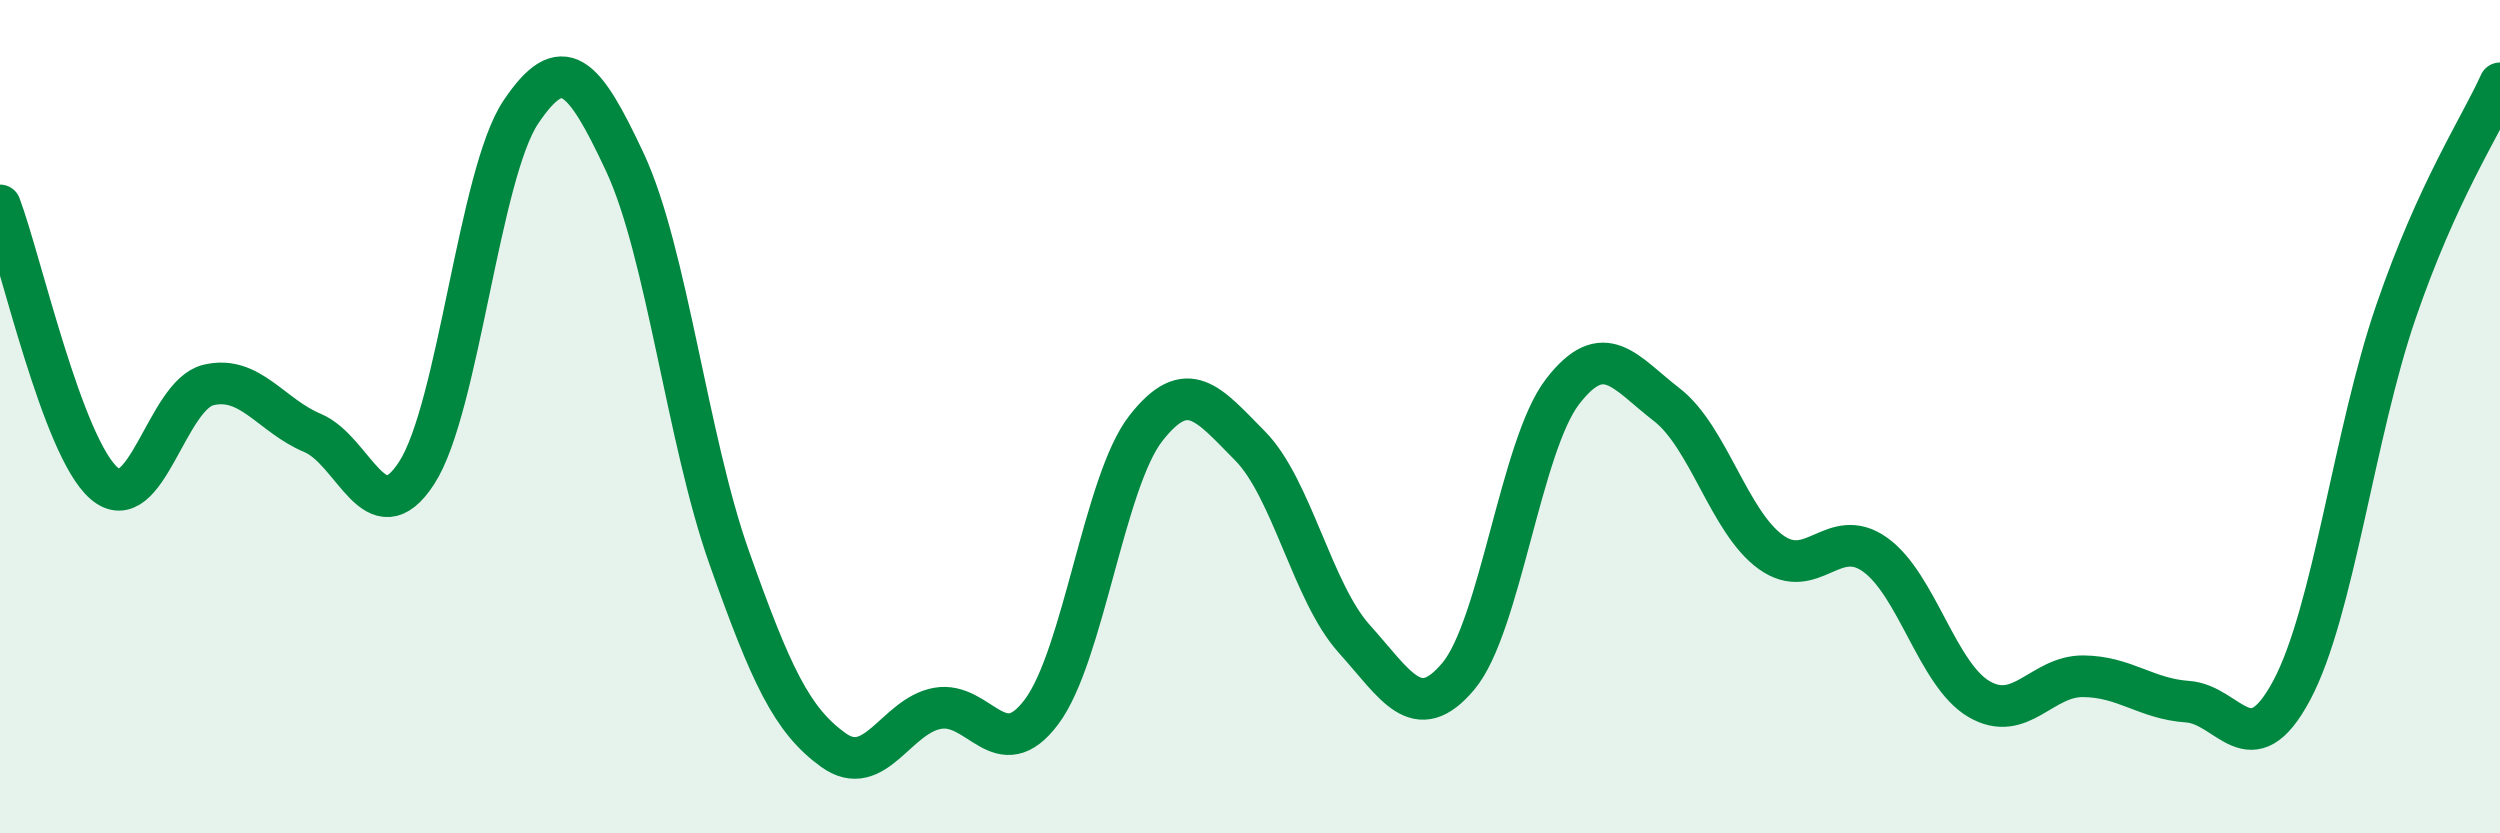 
    <svg width="60" height="20" viewBox="0 0 60 20" xmlns="http://www.w3.org/2000/svg">
      <path
        d="M 0,4.93 C 0.5,6.26 1.5,10.74 2.5,11.6 C 3.5,12.46 4,9.48 5,9.24 C 6,9 6.5,9.97 7.5,10.39 C 8.5,10.81 9,12.89 10,11.35 C 11,9.81 11.5,4.18 12.5,2.69 C 13.5,1.2 14,1.76 15,3.9 C 16,6.04 16.5,10.56 17.5,13.38 C 18.5,16.2 19,17.28 20,18 C 21,18.72 21.5,17.18 22.5,17 C 23.5,16.82 24,18.42 25,17.08 C 26,15.74 26.5,11.56 27.5,10.28 C 28.5,9 29,9.69 30,10.7 C 31,11.71 31.5,14.22 32.5,15.33 C 33.5,16.44 34,17.42 35,16.23 C 36,15.04 36.5,10.7 37.5,9.4 C 38.5,8.1 39,8.94 40,9.71 C 41,10.48 41.5,12.53 42.5,13.25 C 43.5,13.97 44,12.6 45,13.31 C 46,14.02 46.5,16.2 47.5,16.78 C 48.5,17.36 49,16.22 50,16.23 C 51,16.24 51.5,16.77 52.5,16.84 C 53.5,16.91 54,18.44 55,16.57 C 56,14.7 56.5,10.4 57.5,7.49 C 58.5,4.58 59.5,3.1 60,2L60 20L0 20Z"
        fill="#008740"
        opacity="0.1"
        stroke-linecap="round"
        stroke-linejoin="round"
      />
      <path
        d="M 0,4.93 C 0.5,6.26 1.5,10.74 2.5,11.6 C 3.5,12.46 4,9.48 5,9.24 C 6,9 6.5,9.97 7.5,10.39 C 8.5,10.81 9,12.89 10,11.35 C 11,9.81 11.5,4.18 12.5,2.69 C 13.5,1.2 14,1.76 15,3.9 C 16,6.04 16.5,10.56 17.5,13.38 C 18.5,16.2 19,17.28 20,18 C 21,18.72 21.5,17.18 22.5,17 C 23.5,16.82 24,18.42 25,17.08 C 26,15.74 26.5,11.56 27.5,10.28 C 28.5,9 29,9.69 30,10.7 C 31,11.71 31.5,14.22 32.5,15.33 C 33.5,16.44 34,17.42 35,16.23 C 36,15.04 36.5,10.7 37.5,9.4 C 38.5,8.1 39,8.94 40,9.71 C 41,10.48 41.5,12.53 42.5,13.25 C 43.5,13.97 44,12.6 45,13.31 C 46,14.02 46.5,16.2 47.5,16.78 C 48.5,17.36 49,16.22 50,16.23 C 51,16.24 51.5,16.77 52.5,16.84 C 53.5,16.91 54,18.44 55,16.57 C 56,14.7 56.5,10.4 57.5,7.49 C 58.5,4.58 59.5,3.1 60,2"
        stroke="#008740"
        stroke-width="1"
        fill="none"
        stroke-linecap="round"
        stroke-linejoin="round"
      />
    </svg>
  